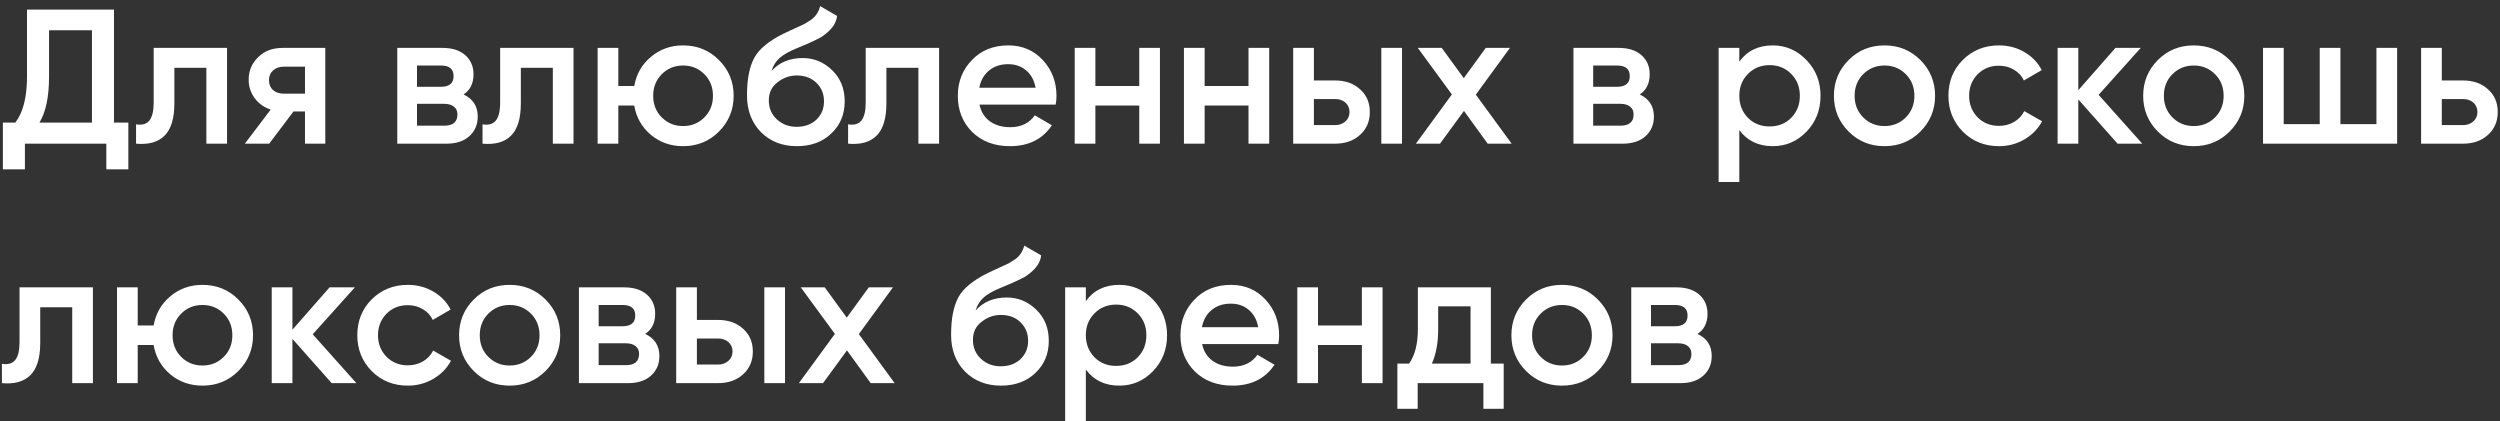 <?xml version="1.0" encoding="UTF-8"?> <svg xmlns="http://www.w3.org/2000/svg" width="261" height="44" viewBox="0 0 261 44" fill="none"><rect x="0" y="0" width="261" height="44" fill="#333333" stroke="none"/> <path d="M11.9 1V12.8H13.4V17.68H11.1V15H2.6V17.68H0.3V12.8H1.6C2.413 11.747 2.82 10.14 2.82 7.98V1H11.9ZM4.12 12.8H9.6V3.16H5.12V8.02C5.12 10.1 4.787 11.693 4.12 12.8ZM16.044 5H23.704V15H21.544V7.08H18.204V10.8C18.204 12.36 17.864 13.48 17.184 14.16C16.504 14.84 15.511 15.12 14.204 15V12.98C14.817 13.087 15.277 12.96 15.584 12.6C15.891 12.227 16.044 11.593 16.044 10.7V5ZM29.501 5H33.961V15H31.841V11.64H30.641L28.101 15H25.561L28.261 11.44C27.568 11.213 27.008 10.813 26.581 10.24C26.168 9.667 25.961 9.027 25.961 8.32C25.961 7.4 26.288 6.62 26.941 5.98C27.594 5.327 28.448 5 29.501 5ZM29.621 9.78H31.841V6.96H29.621C29.168 6.96 28.794 7.093 28.501 7.36C28.221 7.613 28.081 7.953 28.081 8.38C28.081 8.807 28.221 9.147 28.501 9.4C28.794 9.653 29.168 9.78 29.621 9.78ZM48.395 9.86C49.382 10.327 49.875 11.093 49.875 12.16C49.875 13.013 49.581 13.7 48.995 14.22C48.422 14.74 47.621 15 46.595 15H41.475V5H46.195C47.208 5 48.002 5.253 48.575 5.76C49.148 6.267 49.435 6.933 49.435 7.76C49.435 8.707 49.088 9.407 48.395 9.86ZM46.035 6.84H43.535V9.06H46.035C46.915 9.06 47.355 8.687 47.355 7.94C47.355 7.207 46.915 6.84 46.035 6.84ZM43.535 13.12H46.395C47.301 13.12 47.755 12.727 47.755 11.94C47.755 11.593 47.635 11.327 47.395 11.14C47.155 10.94 46.822 10.84 46.395 10.84H43.535V13.12ZM52.216 5H59.876V15H57.716V7.08H54.376V10.8C54.376 12.36 54.036 13.48 53.356 14.16C52.676 14.84 51.682 15.12 50.376 15V12.98C50.989 13.087 51.449 12.96 51.756 12.6C52.062 12.227 52.216 11.593 52.216 10.7V5ZM71.313 4.74C72.793 4.74 74.04 5.247 75.053 6.26C76.079 7.287 76.593 8.533 76.593 10C76.593 11.467 76.079 12.713 75.053 13.74C74.04 14.753 72.793 15.26 71.313 15.26C70.019 15.26 68.9 14.867 67.953 14.08C67.006 13.28 66.426 12.26 66.213 11.02H64.553V15H62.393V5H64.553V8.98H66.213C66.439 7.727 67.019 6.713 67.953 5.94C68.9 5.14 70.019 4.74 71.313 4.74ZM68.193 10C68.193 10.907 68.493 11.66 69.093 12.26C69.693 12.86 70.433 13.16 71.313 13.16C72.193 13.16 72.933 12.86 73.533 12.26C74.133 11.66 74.433 10.907 74.433 10C74.433 9.093 74.133 8.34 73.533 7.74C72.933 7.14 72.193 6.84 71.313 6.84C70.433 6.84 69.693 7.14 69.093 7.74C68.493 8.34 68.193 9.093 68.193 10ZM83.185 15.26C81.665 15.26 80.412 14.767 79.425 13.78C78.465 12.78 77.985 11.507 77.985 9.96C77.985 8.28 78.239 6.973 78.745 6.04C79.239 5.12 80.265 4.273 81.825 3.5C81.879 3.473 81.965 3.433 82.085 3.38C82.219 3.313 82.359 3.247 82.505 3.18C82.652 3.113 82.799 3.047 82.945 2.98C83.505 2.727 83.852 2.567 83.985 2.5C84.065 2.46 84.299 2.313 84.685 2.06C85.152 1.727 85.465 1.253 85.625 0.64L87.385 1.66C87.319 2.393 86.859 3.067 86.005 3.68C85.859 3.813 85.585 3.973 85.185 4.16L84.325 4.56L83.325 4.98C82.459 5.327 81.819 5.68 81.405 6.04C80.992 6.4 80.705 6.86 80.545 7.42C81.345 6.513 82.432 6.06 83.805 6.06C84.978 6.06 85.999 6.48 86.865 7.32C87.745 8.16 88.185 9.247 88.185 10.58C88.185 11.94 87.719 13.06 86.785 13.94C85.865 14.82 84.665 15.26 83.185 15.26ZM83.165 13.24C84.005 13.24 84.692 12.993 85.225 12.5C85.758 11.993 86.025 11.353 86.025 10.58C86.025 9.793 85.758 9.147 85.225 8.64C84.705 8.133 84.025 7.88 83.185 7.88C82.439 7.88 81.765 8.12 81.165 8.6C80.565 9.053 80.265 9.68 80.265 10.48C80.265 11.28 80.545 11.94 81.105 12.46C81.665 12.98 82.352 13.24 83.165 13.24ZM90.38 5H98.04V15H95.88V7.08H92.54V10.8C92.54 12.36 92.2 13.48 91.52 14.16C90.84 14.84 89.847 15.12 88.54 15V12.98C89.153 13.087 89.613 12.96 89.92 12.6C90.227 12.227 90.38 11.593 90.38 10.7V5ZM110.217 10.92H102.257C102.417 11.667 102.777 12.247 103.337 12.66C103.91 13.073 104.617 13.28 105.457 13.28C106.59 13.28 107.45 12.867 108.037 12.04L109.817 13.08C108.844 14.533 107.384 15.26 105.437 15.26C103.824 15.26 102.51 14.767 101.497 13.78C100.497 12.78 99.997 11.52 99.997 10C99.997 8.52 100.49 7.273 101.477 6.26C102.45 5.247 103.717 4.74 105.277 4.74C106.73 4.74 107.93 5.253 108.877 6.28C109.824 7.307 110.297 8.553 110.297 10.02C110.297 10.287 110.27 10.587 110.217 10.92ZM102.237 9.16H108.117C107.97 8.373 107.637 7.767 107.117 7.34C106.61 6.913 105.99 6.7 105.257 6.7C104.457 6.7 103.79 6.92 103.257 7.36C102.724 7.8 102.384 8.4 102.237 9.16ZM118.938 8.98V5H121.098V15H118.938V11.02H114.358V15H112.198V5H114.358V8.98H118.938ZM130.344 8.98V5H132.504V15H130.344V11.02H125.764V15H123.604V5H125.764V8.98H130.344ZM137.17 8.4H139.37C140.45 8.4 141.323 8.707 141.99 9.32C142.67 9.92 143.01 10.713 143.01 11.7C143.01 12.673 142.67 13.467 141.99 14.08C141.323 14.693 140.45 15 139.37 15H135.01V5H137.17V8.4ZM144.21 15V5H146.37V15H144.21ZM137.17 13.06H139.39C139.817 13.06 140.17 12.933 140.45 12.68C140.743 12.427 140.89 12.1 140.89 11.7C140.89 11.3 140.75 10.973 140.47 10.72C140.19 10.467 139.83 10.34 139.39 10.34H137.17V13.06ZM154.077 9.88L157.817 15H155.317L152.837 11.58L150.337 15H147.817L151.577 9.86L148.017 5H150.517L152.817 8.16L155.117 5H157.637L154.077 9.88ZM171.188 9.86C172.174 10.327 172.668 11.093 172.668 12.16C172.668 13.013 172.374 13.7 171.788 14.22C171.214 14.74 170.414 15 169.388 15H164.268V5H168.988C170.001 5 170.794 5.253 171.368 5.76C171.941 6.267 172.228 6.933 172.228 7.76C172.228 8.707 171.881 9.407 171.188 9.86ZM168.828 6.84H166.328V9.06H168.828C169.708 9.06 170.148 8.687 170.148 7.94C170.148 7.207 169.708 6.84 168.828 6.84ZM166.328 13.12H169.188C170.094 13.12 170.548 12.727 170.548 11.94C170.548 11.593 170.428 11.327 170.188 11.14C169.948 10.94 169.614 10.84 169.188 10.84H166.328V13.12ZM185.084 4.74C186.444 4.74 187.617 5.253 188.604 6.28C189.577 7.293 190.064 8.533 190.064 10C190.064 11.48 189.577 12.727 188.604 13.74C187.631 14.753 186.457 15.26 185.084 15.26C183.577 15.26 182.411 14.7 181.584 13.58V19H179.424V5H181.584V6.44C182.397 5.307 183.564 4.74 185.084 4.74ZM182.484 12.3C183.084 12.9 183.837 13.2 184.744 13.2C185.651 13.2 186.404 12.9 187.004 12.3C187.604 11.687 187.904 10.92 187.904 10C187.904 9.08 187.604 8.32 187.004 7.72C186.404 7.107 185.651 6.8 184.744 6.8C183.837 6.8 183.084 7.107 182.484 7.72C181.884 8.32 181.584 9.08 181.584 10C181.584 10.907 181.884 11.673 182.484 12.3ZM200.482 13.74C199.468 14.753 198.222 15.26 196.742 15.26C195.262 15.26 194.015 14.753 193.002 13.74C191.975 12.713 191.462 11.467 191.462 10C191.462 8.533 191.975 7.287 193.002 6.26C194.015 5.247 195.262 4.74 196.742 4.74C198.222 4.74 199.468 5.247 200.482 6.26C201.508 7.287 202.022 8.533 202.022 10C202.022 11.467 201.508 12.713 200.482 13.74ZM193.622 10C193.622 10.907 193.922 11.66 194.522 12.26C195.122 12.86 195.862 13.16 196.742 13.16C197.622 13.16 198.362 12.86 198.962 12.26C199.562 11.66 199.862 10.907 199.862 10C199.862 9.093 199.562 8.34 198.962 7.74C198.362 7.14 197.622 6.84 196.742 6.84C195.862 6.84 195.122 7.14 194.522 7.74C193.922 8.34 193.622 9.093 193.622 10ZM208.695 15.26C207.188 15.26 205.928 14.753 204.915 13.74C203.915 12.713 203.415 11.467 203.415 10C203.415 8.507 203.915 7.26 204.915 6.26C205.928 5.247 207.188 4.74 208.695 4.74C209.668 4.74 210.555 4.973 211.355 5.44C212.155 5.907 212.755 6.533 213.155 7.32L211.295 8.4C211.068 7.92 210.722 7.547 210.255 7.28C209.802 7 209.275 6.86 208.675 6.86C207.795 6.86 207.055 7.16 206.455 7.76C205.868 8.373 205.575 9.12 205.575 10C205.575 10.88 205.868 11.627 206.455 12.24C207.055 12.84 207.795 13.14 208.675 13.14C209.262 13.14 209.788 13.007 210.255 12.74C210.735 12.46 211.095 12.08 211.335 11.6L213.195 12.66C212.768 13.46 212.148 14.093 211.335 14.56C210.535 15.027 209.655 15.26 208.695 15.26ZM219.095 9.9L223.655 15H221.075L216.975 10.38V15H214.815V5H216.975V9.42L220.855 5H223.495L219.095 9.9ZM232.767 13.74C231.754 14.753 230.507 15.26 229.027 15.26C227.547 15.26 226.3 14.753 225.287 13.74C224.26 12.713 223.747 11.467 223.747 10C223.747 8.533 224.26 7.287 225.287 6.26C226.3 5.247 227.547 4.74 229.027 4.74C230.507 4.74 231.754 5.247 232.767 6.26C233.794 7.287 234.307 8.533 234.307 10C234.307 11.467 233.794 12.713 232.767 13.74ZM225.907 10C225.907 10.907 226.207 11.66 226.807 12.26C227.407 12.86 228.147 13.16 229.027 13.16C229.907 13.16 230.647 12.86 231.247 12.26C231.847 11.66 232.147 10.907 232.147 10C232.147 9.093 231.847 8.34 231.247 7.74C230.647 7.14 229.907 6.84 229.027 6.84C228.147 6.84 227.407 7.14 226.807 7.74C226.207 8.34 225.907 9.093 225.907 10ZM248.1 12.96V5H250.26V15H236.26V5H238.42V12.96H242.18V5H244.34V12.96H248.1ZM254.924 8.4H257.124C258.204 8.4 259.077 8.707 259.744 9.32C260.424 9.92 260.764 10.713 260.764 11.7C260.764 12.673 260.424 13.467 259.744 14.08C259.077 14.693 258.204 15 257.124 15H252.764V5H254.924V8.4ZM254.924 13.06H257.144C257.571 13.06 257.924 12.933 258.204 12.68C258.497 12.427 258.644 12.1 258.644 11.7C258.644 11.3 258.504 10.973 258.224 10.72C257.944 10.467 257.584 10.34 257.144 10.34H254.924V13.06ZM2.04 30H9.7V40H7.54V32.08H4.2V35.8C4.2 37.36 3.86 38.48 3.18 39.16C2.5 39.84 1.507 40.12 0.2 40V37.98C0.813 38.087 1.273 37.96 1.58 37.6C1.887 37.227 2.04 36.593 2.04 35.7V30ZM21.137 29.74C22.617 29.74 23.864 30.247 24.877 31.26C25.904 32.287 26.417 33.533 26.417 35C26.417 36.467 25.904 37.713 24.877 38.74C23.864 39.753 22.617 40.26 21.137 40.26C19.844 40.26 18.724 39.867 17.777 39.08C16.83 38.28 16.25 37.26 16.037 36.02H14.377V40H12.217V30H14.377V33.98H16.037C16.264 32.727 16.844 31.713 17.777 30.94C18.724 30.14 19.844 29.74 21.137 29.74ZM18.017 35C18.017 35.907 18.317 36.66 18.917 37.26C19.517 37.86 20.257 38.16 21.137 38.16C22.017 38.16 22.757 37.86 23.357 37.26C23.957 36.66 24.257 35.907 24.257 35C24.257 34.093 23.957 33.34 23.357 32.74C22.757 32.14 22.017 31.84 21.137 31.84C20.257 31.84 19.517 32.14 18.917 32.74C18.317 33.34 18.017 34.093 18.017 35ZM32.649 34.9L37.209 40H34.629L30.529 35.38V40H28.369V30H30.529V34.42L34.409 30H37.049L32.649 34.9ZM42.582 40.26C41.075 40.26 39.815 39.753 38.802 38.74C37.802 37.713 37.302 36.467 37.302 35C37.302 33.507 37.802 32.26 38.802 31.26C39.815 30.247 41.075 29.74 42.582 29.74C43.555 29.74 44.442 29.973 45.242 30.44C46.042 30.907 46.642 31.533 47.042 32.32L45.182 33.4C44.955 32.92 44.608 32.547 44.142 32.28C43.688 32 43.162 31.86 42.562 31.86C41.682 31.86 40.942 32.16 40.342 32.76C39.755 33.373 39.462 34.12 39.462 35C39.462 35.88 39.755 36.627 40.342 37.24C40.942 37.84 41.682 38.14 42.562 38.14C43.148 38.14 43.675 38.007 44.142 37.74C44.622 37.46 44.982 37.08 45.222 36.6L47.082 37.66C46.655 38.46 46.035 39.093 45.222 39.56C44.422 40.027 43.542 40.26 42.582 40.26ZM56.947 38.74C55.933 39.753 54.687 40.26 53.207 40.26C51.727 40.26 50.48 39.753 49.467 38.74C48.44 37.713 47.927 36.467 47.927 35C47.927 33.533 48.44 32.287 49.467 31.26C50.48 30.247 51.727 29.74 53.207 29.74C54.687 29.74 55.933 30.247 56.947 31.26C57.973 32.287 58.487 33.533 58.487 35C58.487 36.467 57.973 37.713 56.947 38.74ZM50.087 35C50.087 35.907 50.387 36.66 50.987 37.26C51.587 37.86 52.327 38.16 53.207 38.16C54.087 38.16 54.827 37.86 55.427 37.26C56.027 36.66 56.327 35.907 56.327 35C56.327 34.093 56.027 33.34 55.427 32.74C54.827 32.14 54.087 31.84 53.207 31.84C52.327 31.84 51.587 32.14 50.987 32.74C50.387 33.34 50.087 34.093 50.087 35ZM67.36 34.86C68.346 35.327 68.84 36.093 68.84 37.16C68.84 38.013 68.546 38.7 67.96 39.22C67.386 39.74 66.586 40 65.56 40H60.44V30H65.16C66.173 30 66.966 30.253 67.54 30.76C68.113 31.267 68.4 31.933 68.4 32.76C68.4 33.707 68.053 34.407 67.36 34.86ZM65 31.84H62.5V34.06H65C65.88 34.06 66.32 33.687 66.32 32.94C66.32 32.207 65.88 31.84 65 31.84ZM62.5 38.12H65.36C66.266 38.12 66.72 37.727 66.72 36.94C66.72 36.593 66.6 36.327 66.36 36.14C66.12 35.94 65.786 35.84 65.36 35.84H62.5V38.12ZM72.756 33.4H74.956C76.036 33.4 76.909 33.707 77.576 34.32C78.256 34.92 78.596 35.713 78.596 36.7C78.596 37.673 78.256 38.467 77.576 39.08C76.909 39.693 76.036 40 74.956 40H70.596V30H72.756V33.4ZM79.796 40V30H81.956V40H79.796ZM72.756 38.06H74.976C75.403 38.06 75.756 37.933 76.036 37.68C76.329 37.427 76.476 37.1 76.476 36.7C76.476 36.3 76.336 35.973 76.056 35.72C75.776 35.467 75.416 35.34 74.976 35.34H72.756V38.06ZM89.663 34.88L93.403 40H90.903L88.423 36.58L85.923 40H83.403L87.163 34.86L83.603 30H86.103L88.403 33.16L90.703 30H93.223L89.663 34.88ZM104.494 40.26C102.974 40.26 101.72 39.767 100.734 38.78C99.774 37.78 99.294 36.507 99.294 34.96C99.294 33.28 99.547 31.973 100.054 31.04C100.547 30.12 101.574 29.273 103.134 28.5C103.187 28.473 103.274 28.433 103.394 28.38C103.527 28.313 103.667 28.247 103.814 28.18C103.96 28.113 104.107 28.047 104.254 27.98C104.814 27.727 105.16 27.567 105.294 27.5C105.374 27.46 105.607 27.313 105.994 27.06C106.46 26.727 106.774 26.253 106.934 25.64L108.694 26.66C108.627 27.393 108.167 28.067 107.314 28.68C107.167 28.813 106.894 28.973 106.494 29.16L105.634 29.56L104.634 29.98C103.767 30.327 103.127 30.68 102.714 31.04C102.3 31.4 102.014 31.86 101.854 32.42C102.654 31.513 103.74 31.06 105.114 31.06C106.287 31.06 107.307 31.48 108.174 32.32C109.054 33.16 109.494 34.247 109.494 35.58C109.494 36.94 109.027 38.06 108.094 38.94C107.174 39.82 105.974 40.26 104.494 40.26ZM104.474 38.24C105.314 38.24 106 37.993 106.534 37.5C107.067 36.993 107.334 36.353 107.334 35.58C107.334 34.793 107.067 34.147 106.534 33.64C106.014 33.133 105.334 32.88 104.494 32.88C103.747 32.88 103.074 33.12 102.474 33.6C101.874 34.053 101.574 34.68 101.574 35.48C101.574 36.28 101.854 36.94 102.414 37.46C102.974 37.98 103.66 38.24 104.474 38.24ZM116.861 29.74C118.221 29.74 119.395 30.253 120.381 31.28C121.355 32.293 121.841 33.533 121.841 35C121.841 36.48 121.355 37.727 120.381 38.74C119.408 39.753 118.235 40.26 116.861 40.26C115.355 40.26 114.188 39.7 113.361 38.58V44H111.201V30H113.361V31.44C114.175 30.307 115.341 29.74 116.861 29.74ZM114.261 37.3C114.861 37.9 115.615 38.2 116.521 38.2C117.428 38.2 118.181 37.9 118.781 37.3C119.381 36.687 119.681 35.92 119.681 35C119.681 34.08 119.381 33.32 118.781 32.72C118.181 32.107 117.428 31.8 116.521 31.8C115.615 31.8 114.861 32.107 114.261 32.72C113.661 33.32 113.361 34.08 113.361 35C113.361 35.907 113.661 36.673 114.261 37.3ZM133.459 35.92H125.499C125.659 36.667 126.019 37.247 126.579 37.66C127.152 38.073 127.859 38.28 128.699 38.28C129.832 38.28 130.692 37.867 131.279 37.04L133.059 38.08C132.086 39.533 130.626 40.26 128.679 40.26C127.066 40.26 125.752 39.767 124.739 38.78C123.739 37.78 123.239 36.52 123.239 35C123.239 33.52 123.732 32.273 124.719 31.26C125.692 30.247 126.959 29.74 128.519 29.74C129.972 29.74 131.172 30.253 132.119 31.28C133.066 32.307 133.539 33.553 133.539 35.02C133.539 35.287 133.512 35.587 133.459 35.92ZM125.479 34.16H131.359C131.212 33.373 130.879 32.767 130.359 32.34C129.852 31.913 129.232 31.7 128.499 31.7C127.699 31.7 127.032 31.92 126.499 32.36C125.966 32.8 125.626 33.4 125.479 34.16ZM142.18 33.98V30H144.34V40H142.18V36.02H137.6V40H135.44V30H137.6V33.98H142.18ZM155.646 30V37.96H156.986V42.68H154.866V40H148.006V42.68H145.886V37.96H147.106C147.719 37.107 148.026 35.9 148.026 34.34V30H155.646ZM149.486 37.96H153.526V31.98H150.146V34.34C150.146 35.78 149.926 36.987 149.486 37.96ZM166.81 38.74C165.797 39.753 164.55 40.26 163.07 40.26C161.59 40.26 160.343 39.753 159.33 38.74C158.303 37.713 157.79 36.467 157.79 35C157.79 33.533 158.303 32.287 159.33 31.26C160.343 30.247 161.59 29.74 163.07 29.74C164.55 29.74 165.797 30.247 166.81 31.26C167.837 32.287 168.35 33.533 168.35 35C168.35 36.467 167.837 37.713 166.81 38.74ZM159.95 35C159.95 35.907 160.25 36.66 160.85 37.26C161.45 37.86 162.19 38.16 163.07 38.16C163.95 38.16 164.69 37.86 165.29 37.26C165.89 36.66 166.19 35.907 166.19 35C166.19 34.093 165.89 33.34 165.29 32.74C164.69 32.14 163.95 31.84 163.07 31.84C162.19 31.84 161.45 32.14 160.85 32.74C160.25 33.34 159.95 34.093 159.95 35ZM177.223 34.86C178.21 35.327 178.703 36.093 178.703 37.16C178.703 38.013 178.41 38.7 177.823 39.22C177.25 39.74 176.45 40 175.423 40H170.303V30H175.023C176.036 30 176.83 30.253 177.403 30.76C177.976 31.267 178.263 31.933 178.263 32.76C178.263 33.707 177.916 34.407 177.223 34.86ZM174.863 31.84H172.363V34.06H174.863C175.743 34.06 176.183 33.687 176.183 32.94C176.183 32.207 175.743 31.84 174.863 31.84ZM172.363 38.12H175.223C176.13 38.12 176.583 37.727 176.583 36.94C176.583 36.593 176.463 36.327 176.223 36.14C175.983 35.94 175.65 35.84 175.223 35.84H172.363V38.12Z" fill="white"></path> </svg> 